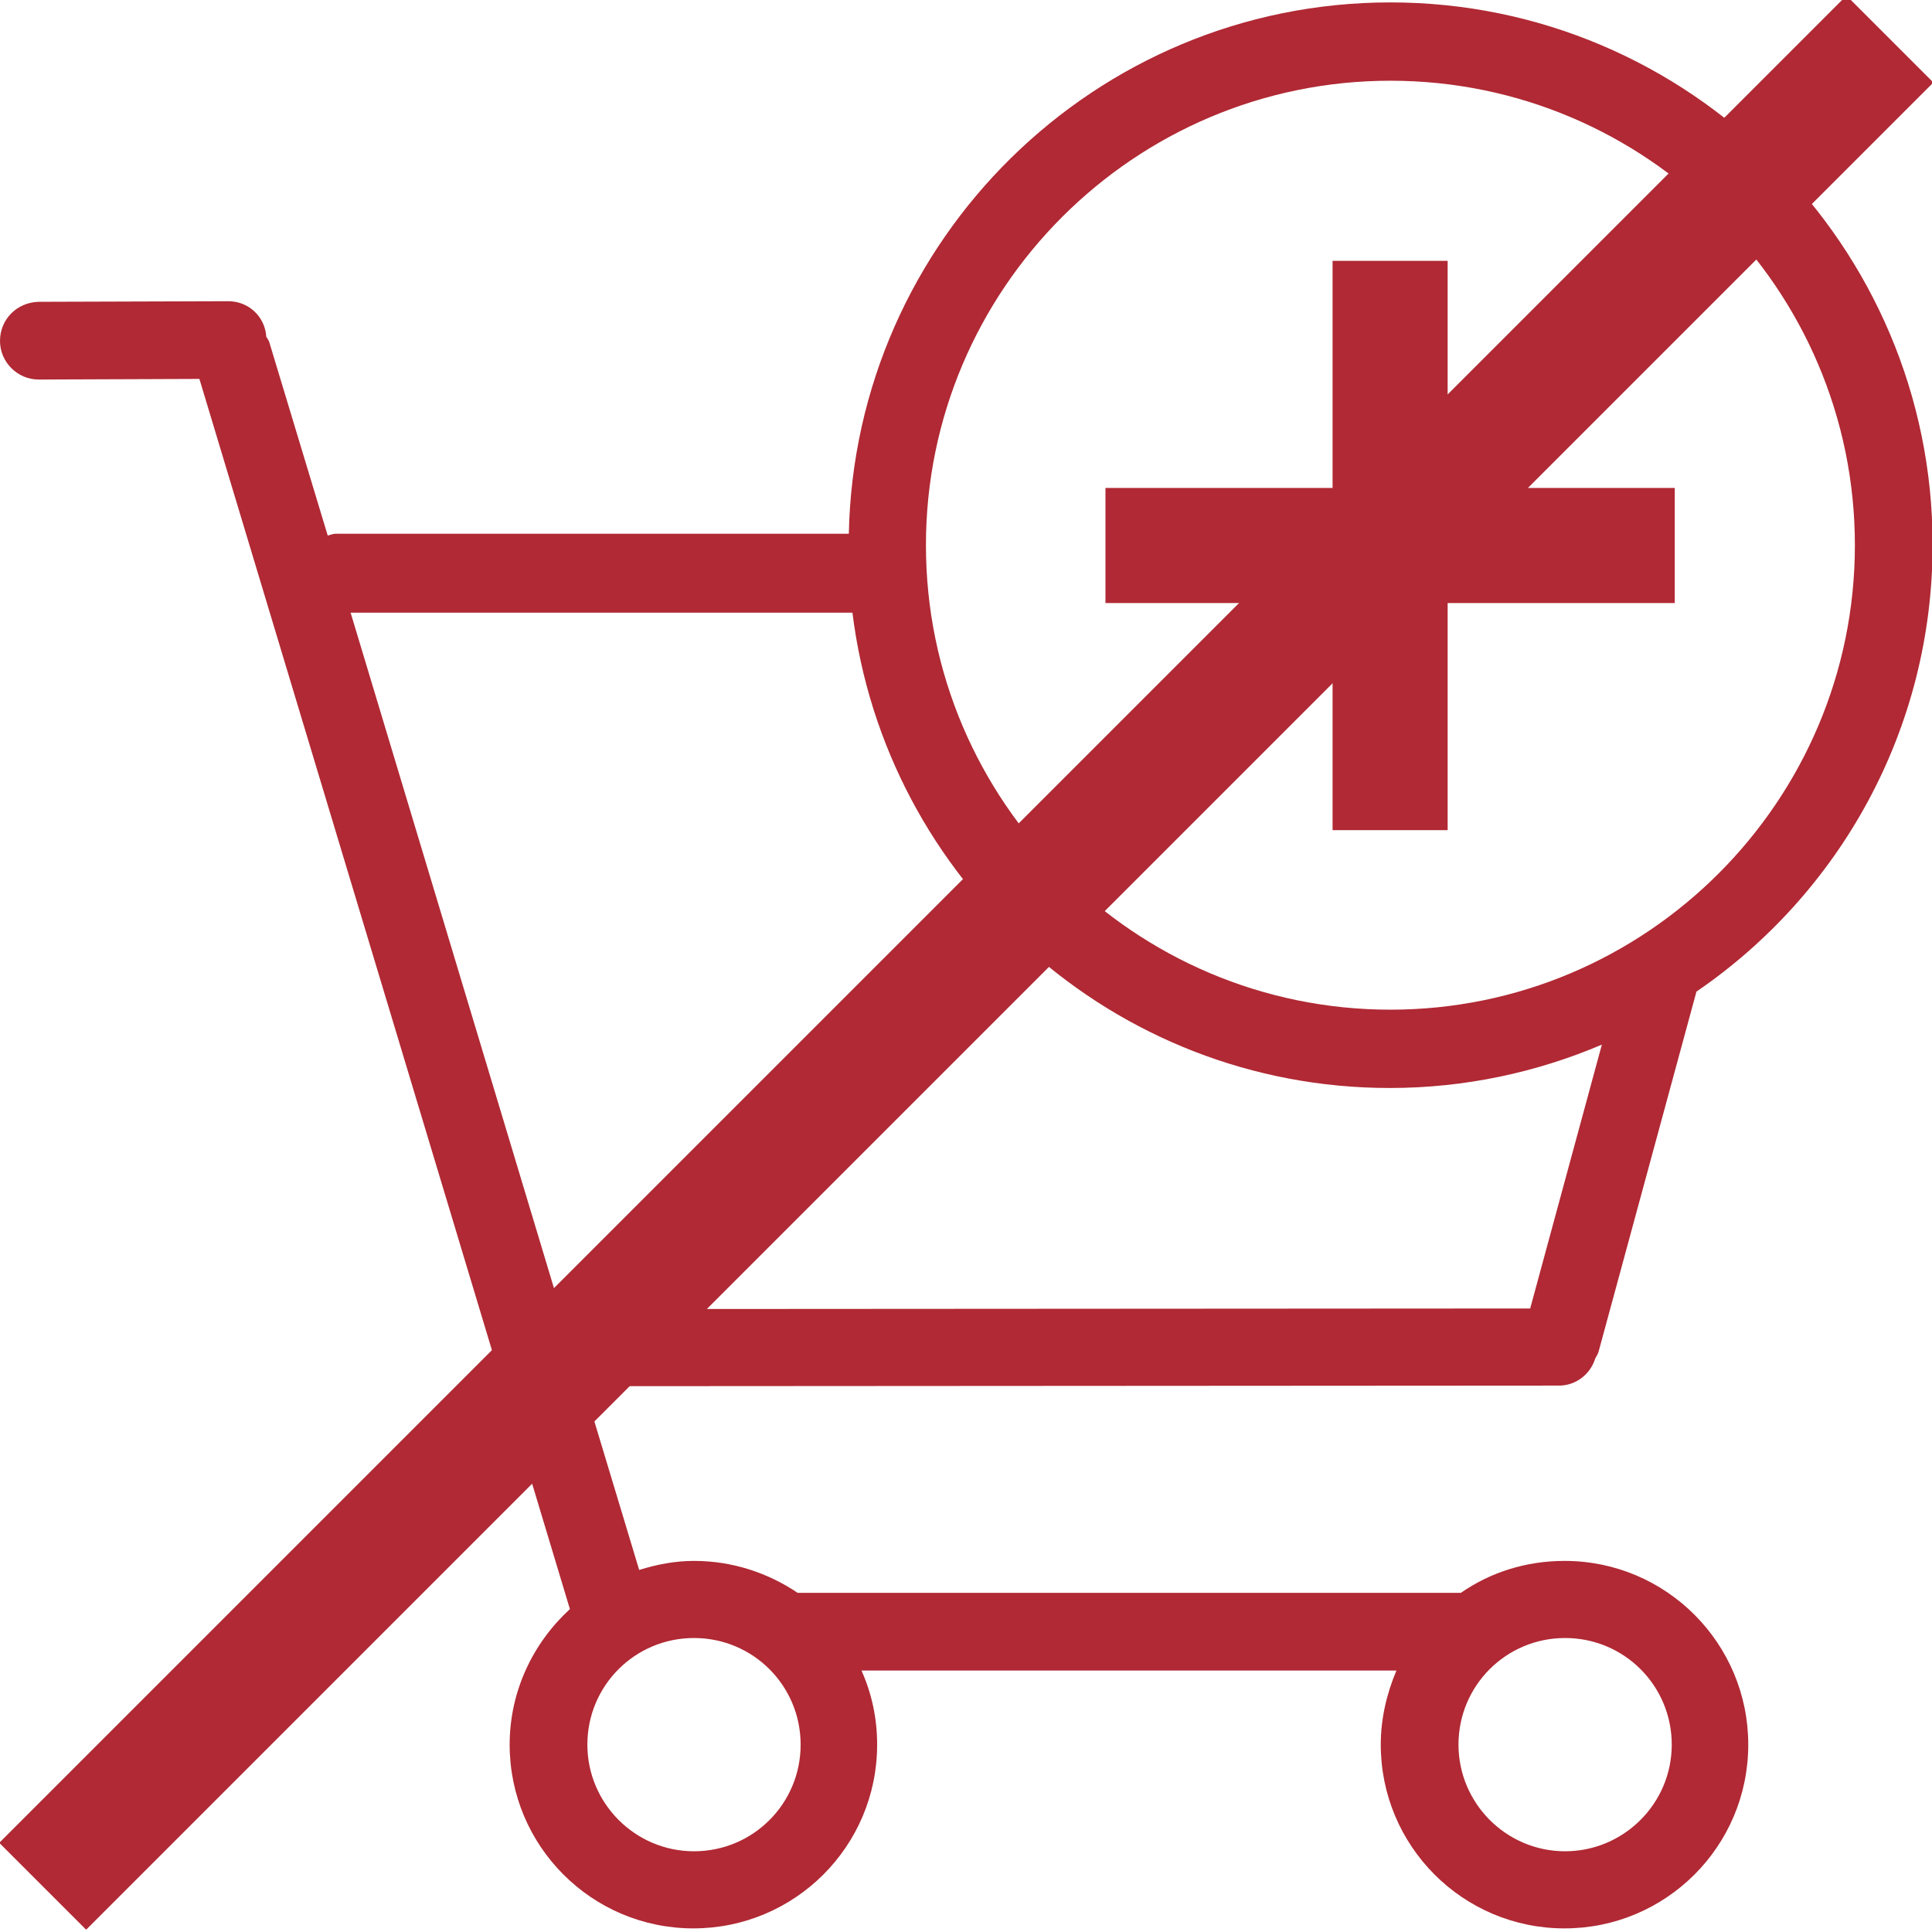 <?xml version="1.0" encoding="utf-8"?>
<!-- Generator: Adobe Illustrator 19.1.0, SVG Export Plug-In . SVG Version: 6.00 Build 0)  -->
<svg version="1.1" id="Capa_1" xmlns="http://www.w3.org/2000/svg" xmlns:xlink="http://www.w3.org/1999/xlink" x="0px" y="0px"
	 viewBox="10 30.3 320.7 320.7" style="enable-background:new 10 30.3 320.7 320.7;" xml:space="preserve" fill="#b02934">
<g>
	<path d="M231.2,130.4h-37.7v-19.1h37.7V73.6h19.1v37.7H288v19.1h-37.7v37.7h-19.1L231.2,130.4L231.2,130.4z M268.8,260.3
		l-161.9,0.1l9.2,30.5c2.9-0.9,5.9-1.5,9.1-1.5c6.4,0,12.3,2,17.2,5.3h110.1c4.9-3.4,10.8-5.3,17.2-5.3c16.9,0,30.5,13.7,30.5,30.5
		c0,16.9-13.7,30.5-30.5,30.5c-16.9,0-30.5-13.7-30.5-30.5c0-4.4,1-8.5,2.6-12.3H153c1.7,3.8,2.6,7.9,2.6,12.3
		c0,16.9-13.7,30.5-30.5,30.5c-16.9,0-30.5-13.7-30.5-30.5c0-8.9,3.9-16.9,10-22.5L43.1,93.2l-26.7,0.1c0,0,0,0,0,0
		c-3.5,0-6.4-2.9-6.4-6.4c0-3.6,2.8-6.4,6.4-6.5l31.5-0.1c0,0,0,0,0,0c3.4,0,6.1,2.6,6.3,5.9c0.2,0.3,0.4,0.6,0.5,0.9l9.7,32.1
		c0.4-0.1,0.9-0.3,1.3-0.3h85.2c1-48.8,40.9-88.2,89.9-88.2c49.6,0,90,40.4,90,90c0,30.8-15.5,58-39.2,74.2l-16.2,59.6
		c-0.1,0.5-0.4,0.9-0.6,1.3C274,258.4,271.6,260.3,268.8,260.3z M252.1,319.9c0,9.7,7.9,17.7,17.7,17.7c9.7,0,17.7-7.9,17.7-17.7
		c0-9.8-7.9-17.7-17.7-17.7S252.1,310.1,252.1,319.9z M107.5,319.9c0,9.7,7.9,17.7,17.7,17.7s17.7-7.9,17.7-17.7
		c0-9.8-7.9-17.7-17.7-17.7S107.5,310.1,107.5,319.9z M163.7,120.8c0,42.5,34.6,77.1,77.1,77.1s77.1-34.6,77.1-77.1
		c0-42.5-34.6-77.1-77.1-77.1S163.7,78.3,163.7,120.8z M264,247.5l11.9-43.8c-10.8,4.6-22.7,7.2-35.2,7.2
		c-45.9,0-83.7-34.5-89.2-78.9H68.2L103,247.6L264,247.5z"/>
</g>
<rect x="160.3" y="-26.8" transform="matrix(-0.707 -0.707 0.707 -0.707 156.579 445.005)" width="20.4" height="433.7"/>
</svg>
